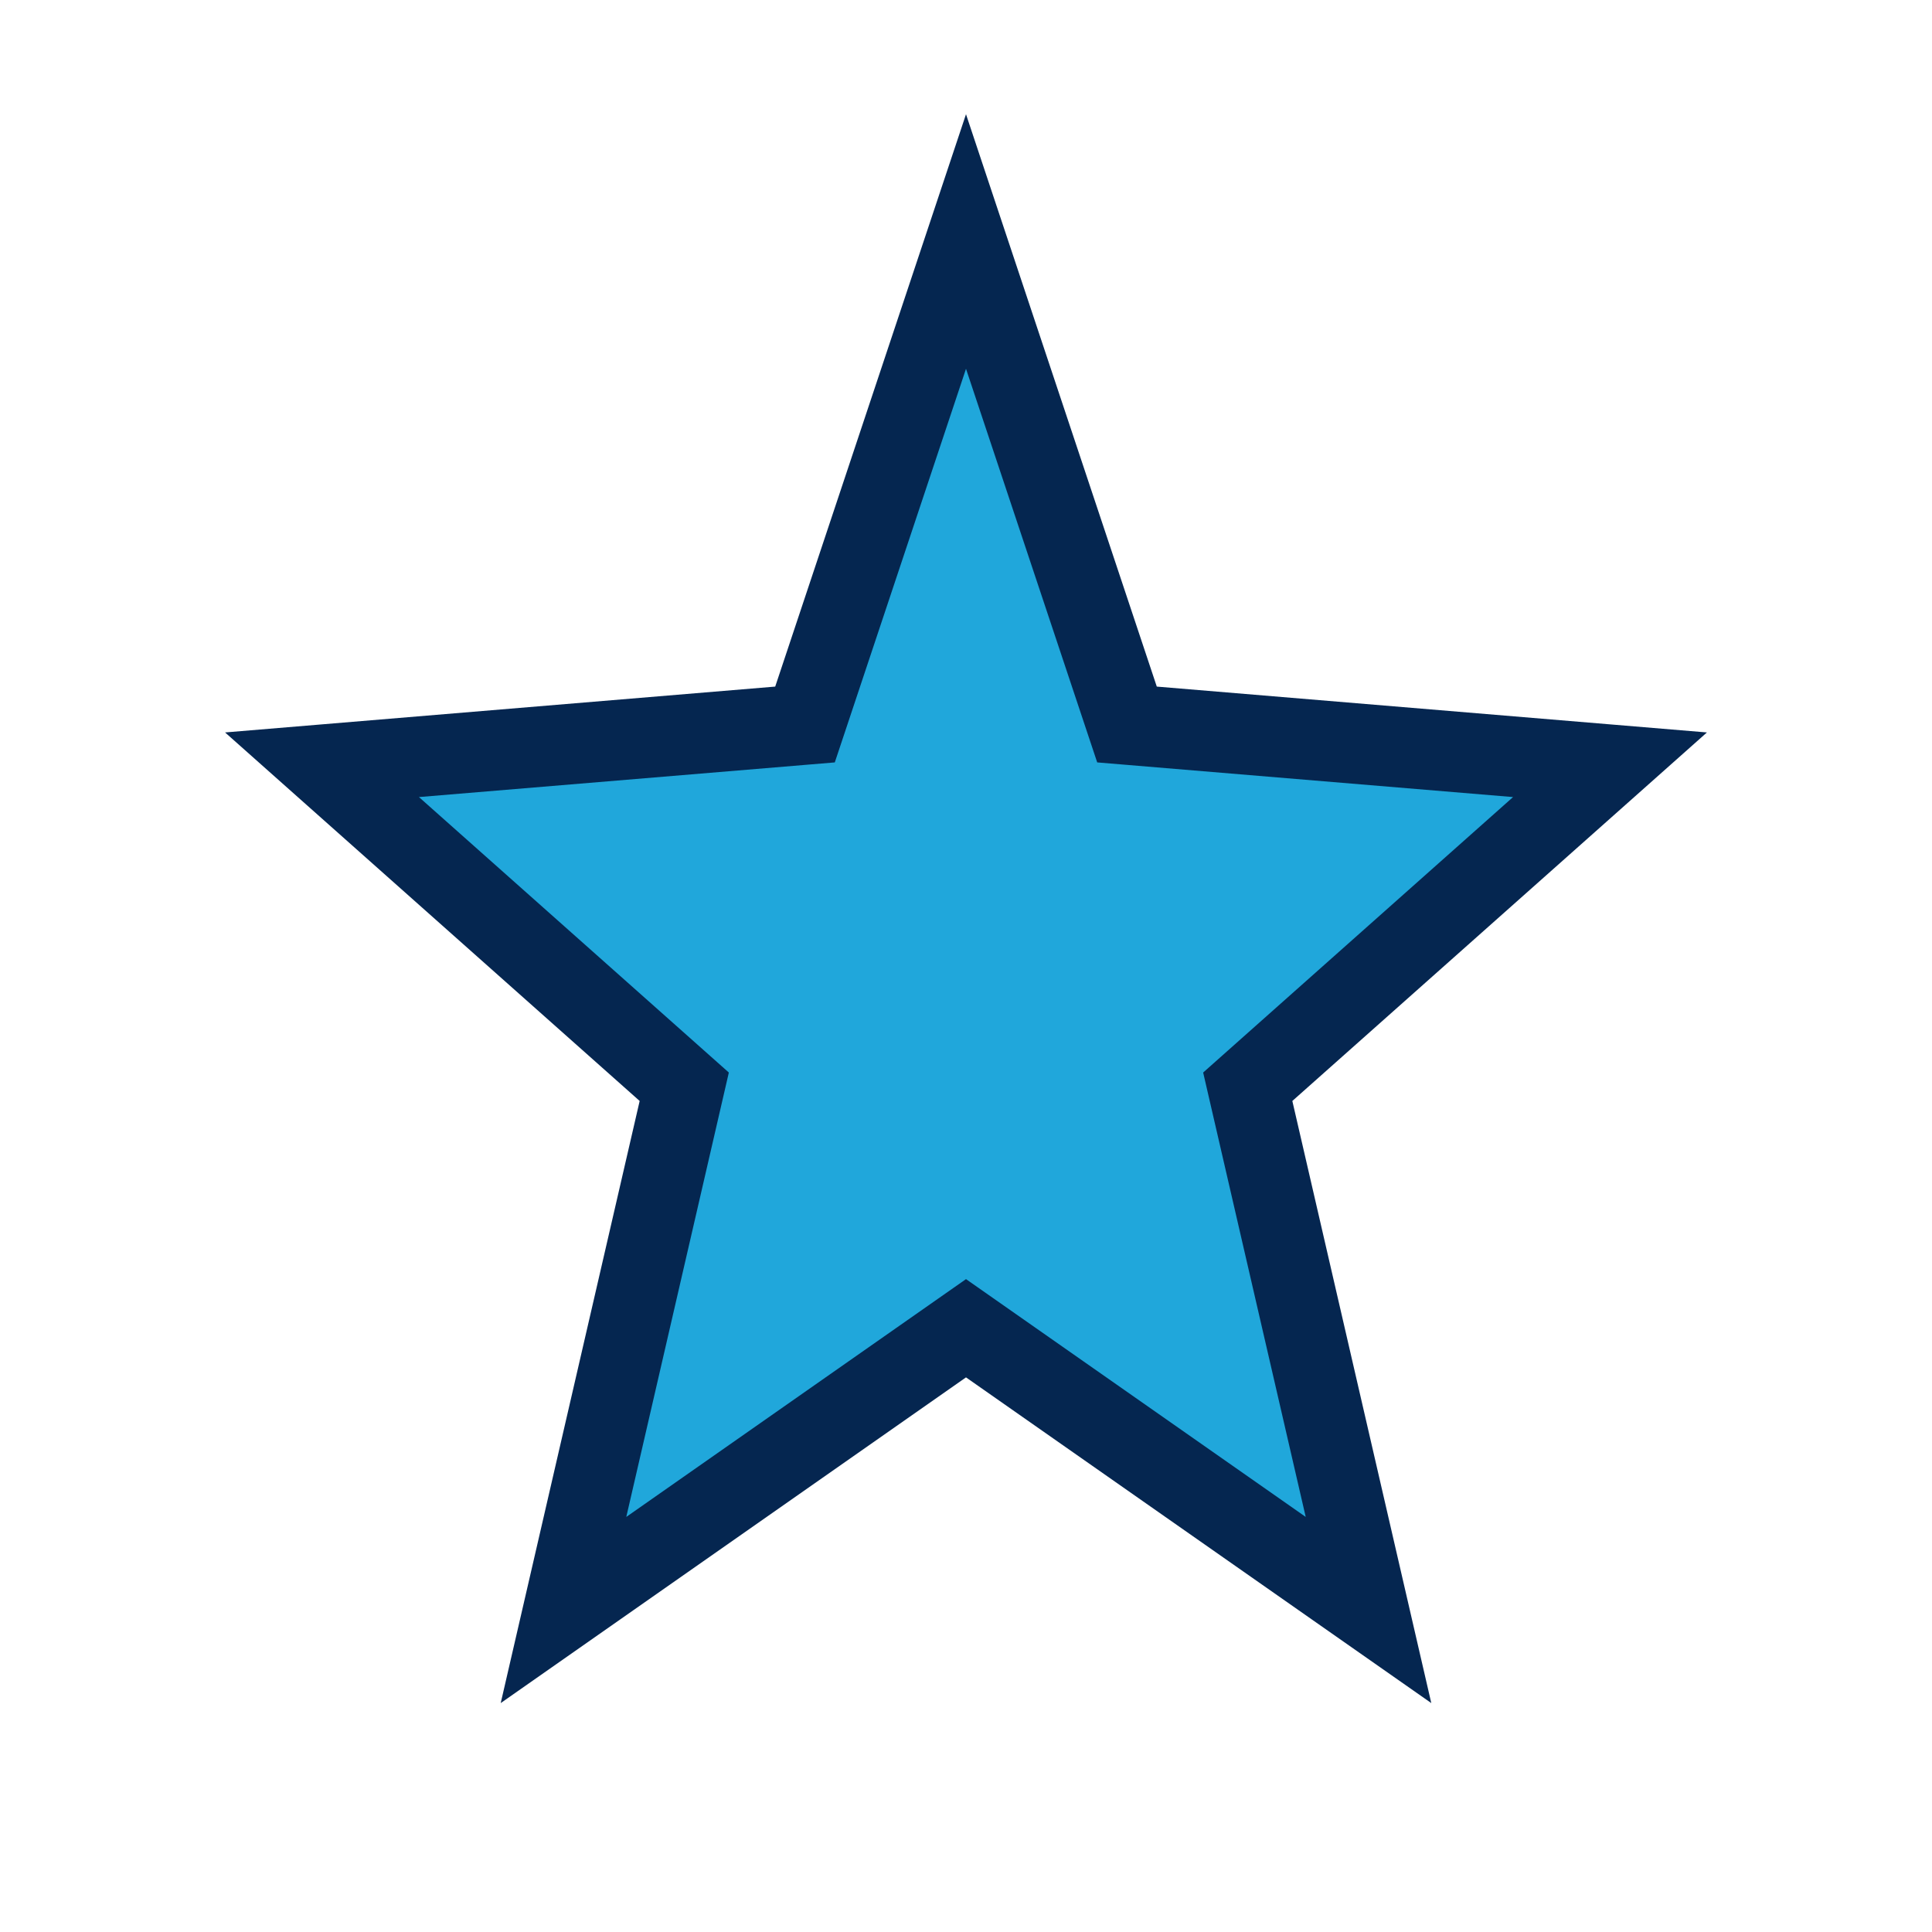 <?xml version="1.0" encoding="UTF-8"?>
<svg xmlns="http://www.w3.org/2000/svg" width="24" height="24" viewBox="0 0 24 24"><polygon fill="#20A7DB" stroke="#052650" stroke-width="1" points="12,3 14,9 20,9.5 15.5,13.5 17,20 12,16.5 7,20 8.5,13.5 4,9.5 10,9"/></svg>